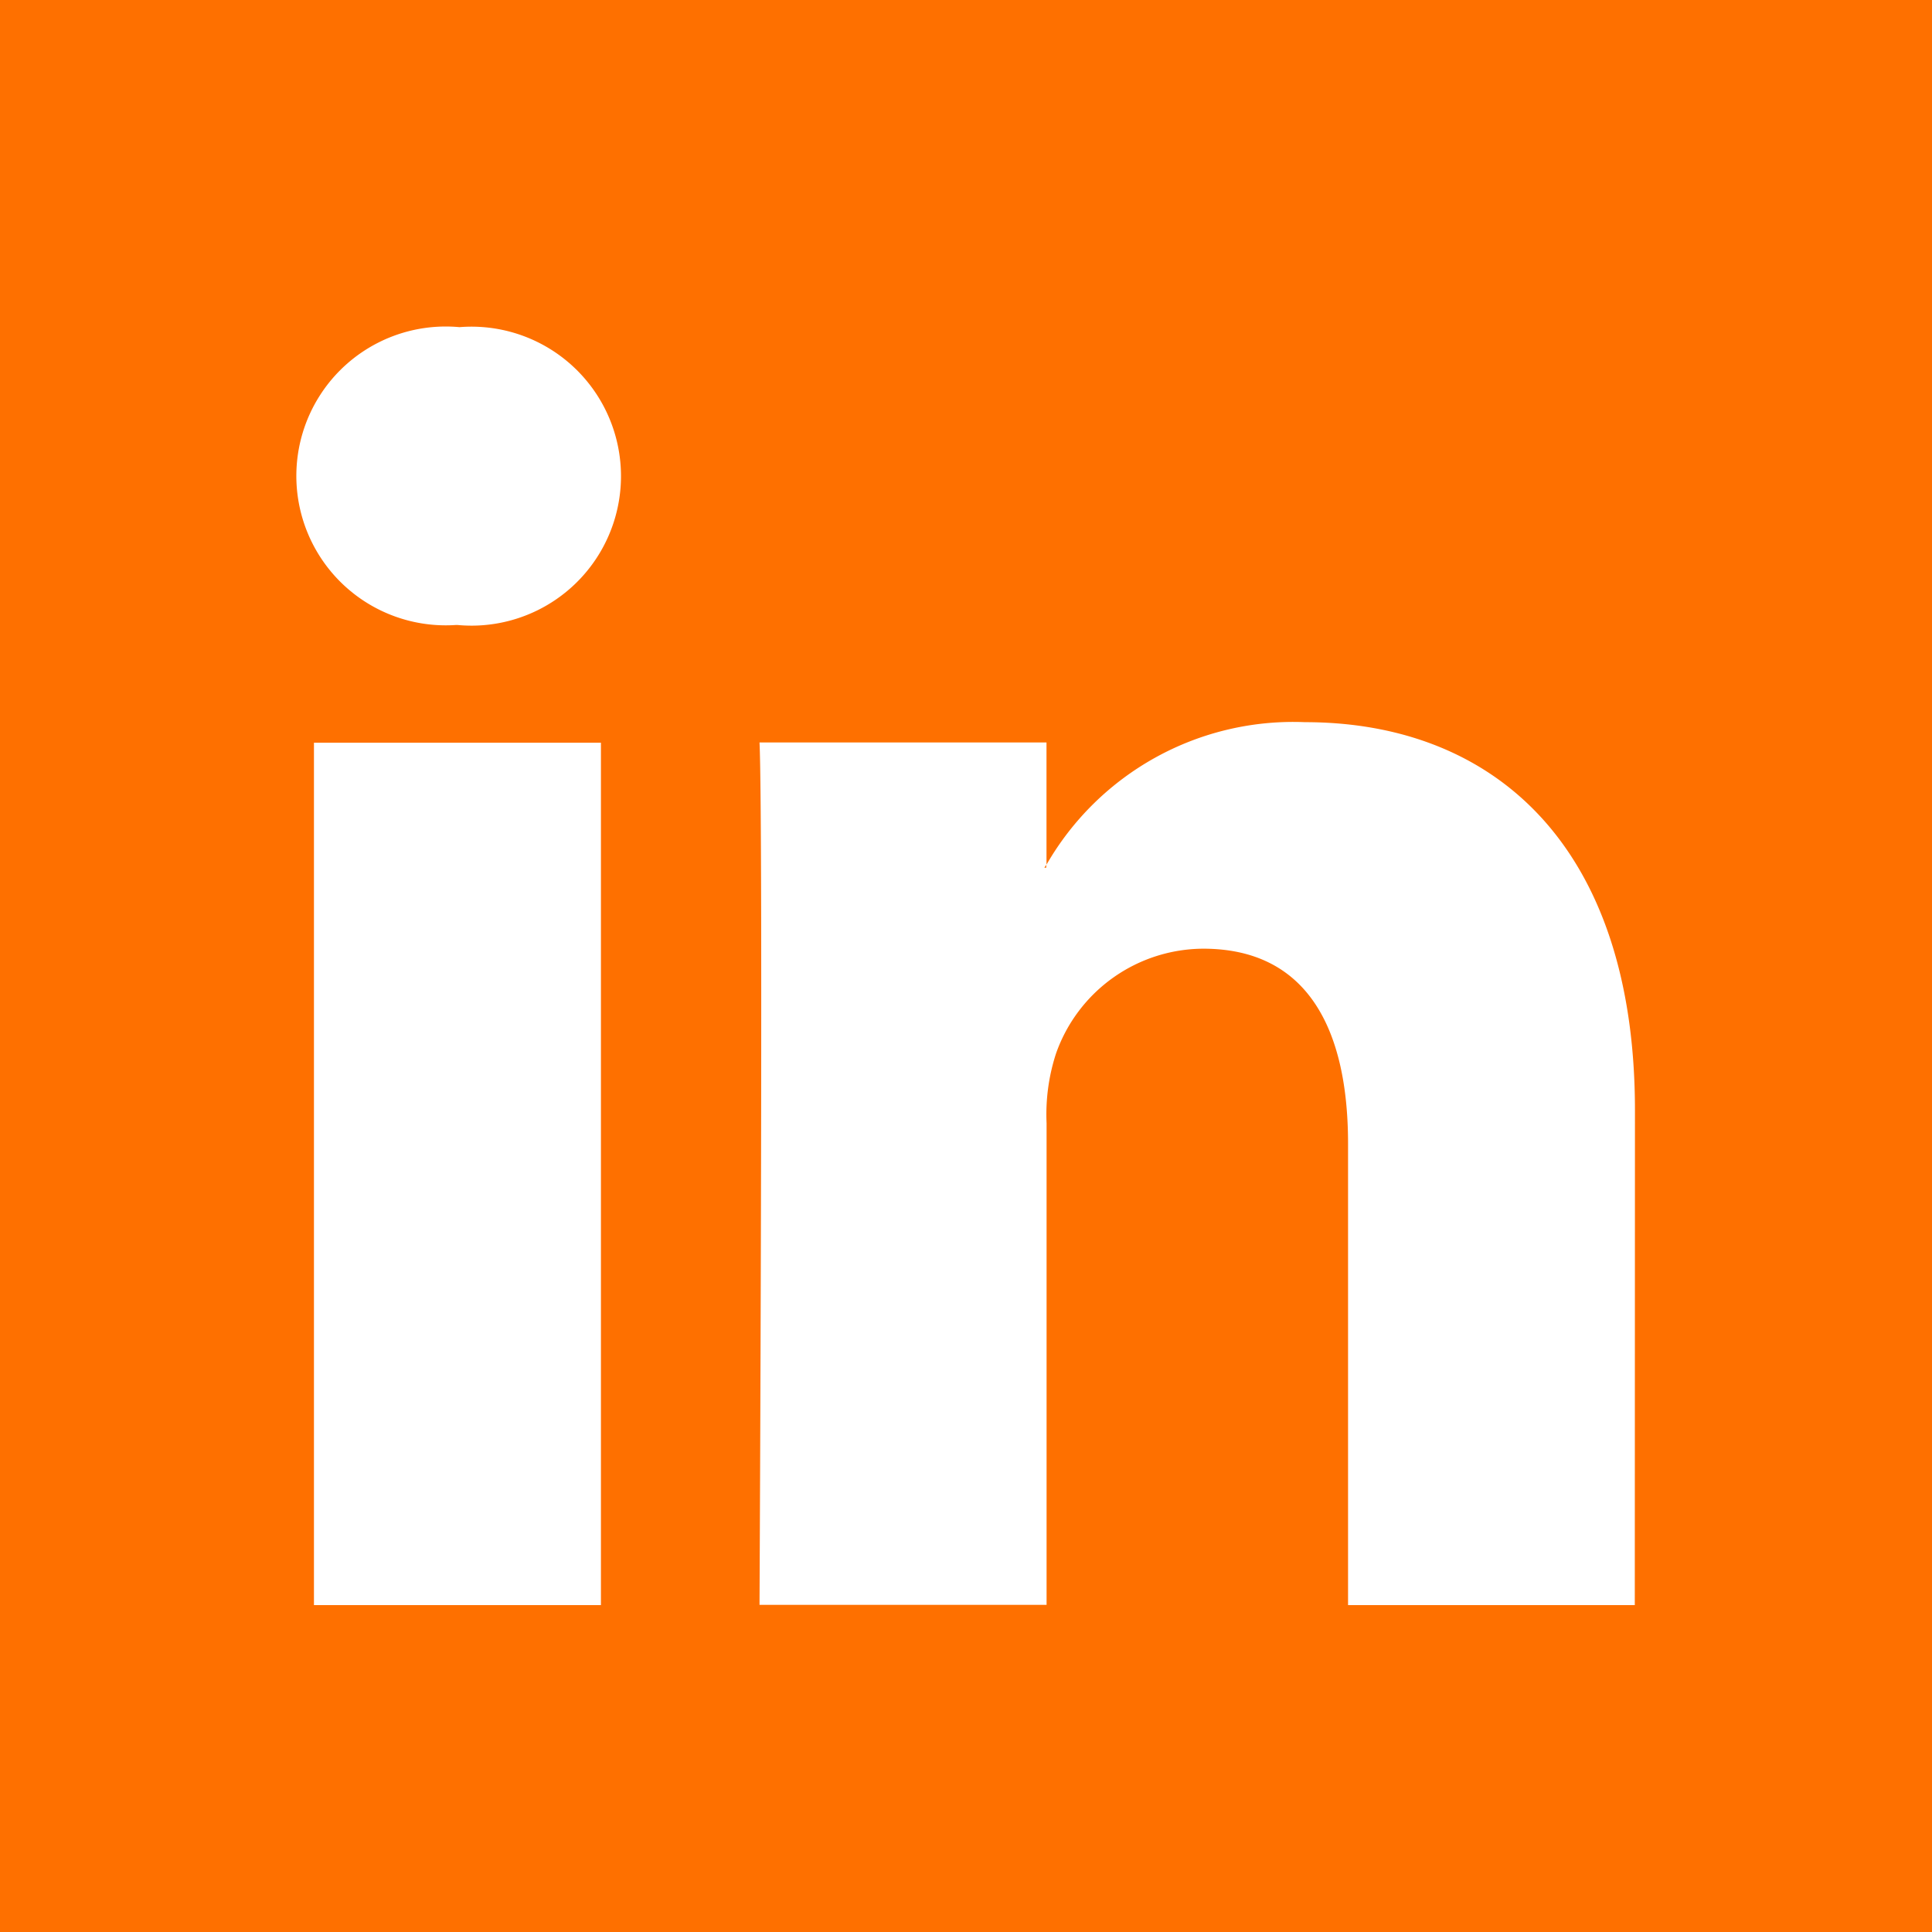 <svg id="linkedin-svgrepo-com" xmlns="http://www.w3.org/2000/svg" width="24" height="24" viewBox="0 0 24 24">
  <path id="Path_906" data-name="Path 906" d="M245.982,203.721v-.036c-.007.012-.018.024-.024.036Z" transform="translate(-232.985 -192.942)" fill="#fe7000" fill-rule="evenodd"/>
  <path id="Path_907" data-name="Path 907" d="M0,0V24H24V0ZM7.465,19.939H3.9V9.226H7.465ZM5.685,7.764H5.661a1.856,1.856,0,1,1,.047-3.7,1.857,1.857,0,1,1-.023,3.7ZM20.308,19.939H16.746V14.207c0-1.44-.515-2.422-1.8-2.422a1.948,1.948,0,0,0-1.827,1.3,2.44,2.44,0,0,0-.118.868v5.983H9.435s.048-9.708,0-10.713H13v1.518a3.537,3.537,0,0,1,3.21-1.77c2.344,0,4.1,1.531,4.1,4.821Z" fill="#fe7000" fill-rule="evenodd"/>
</svg>

